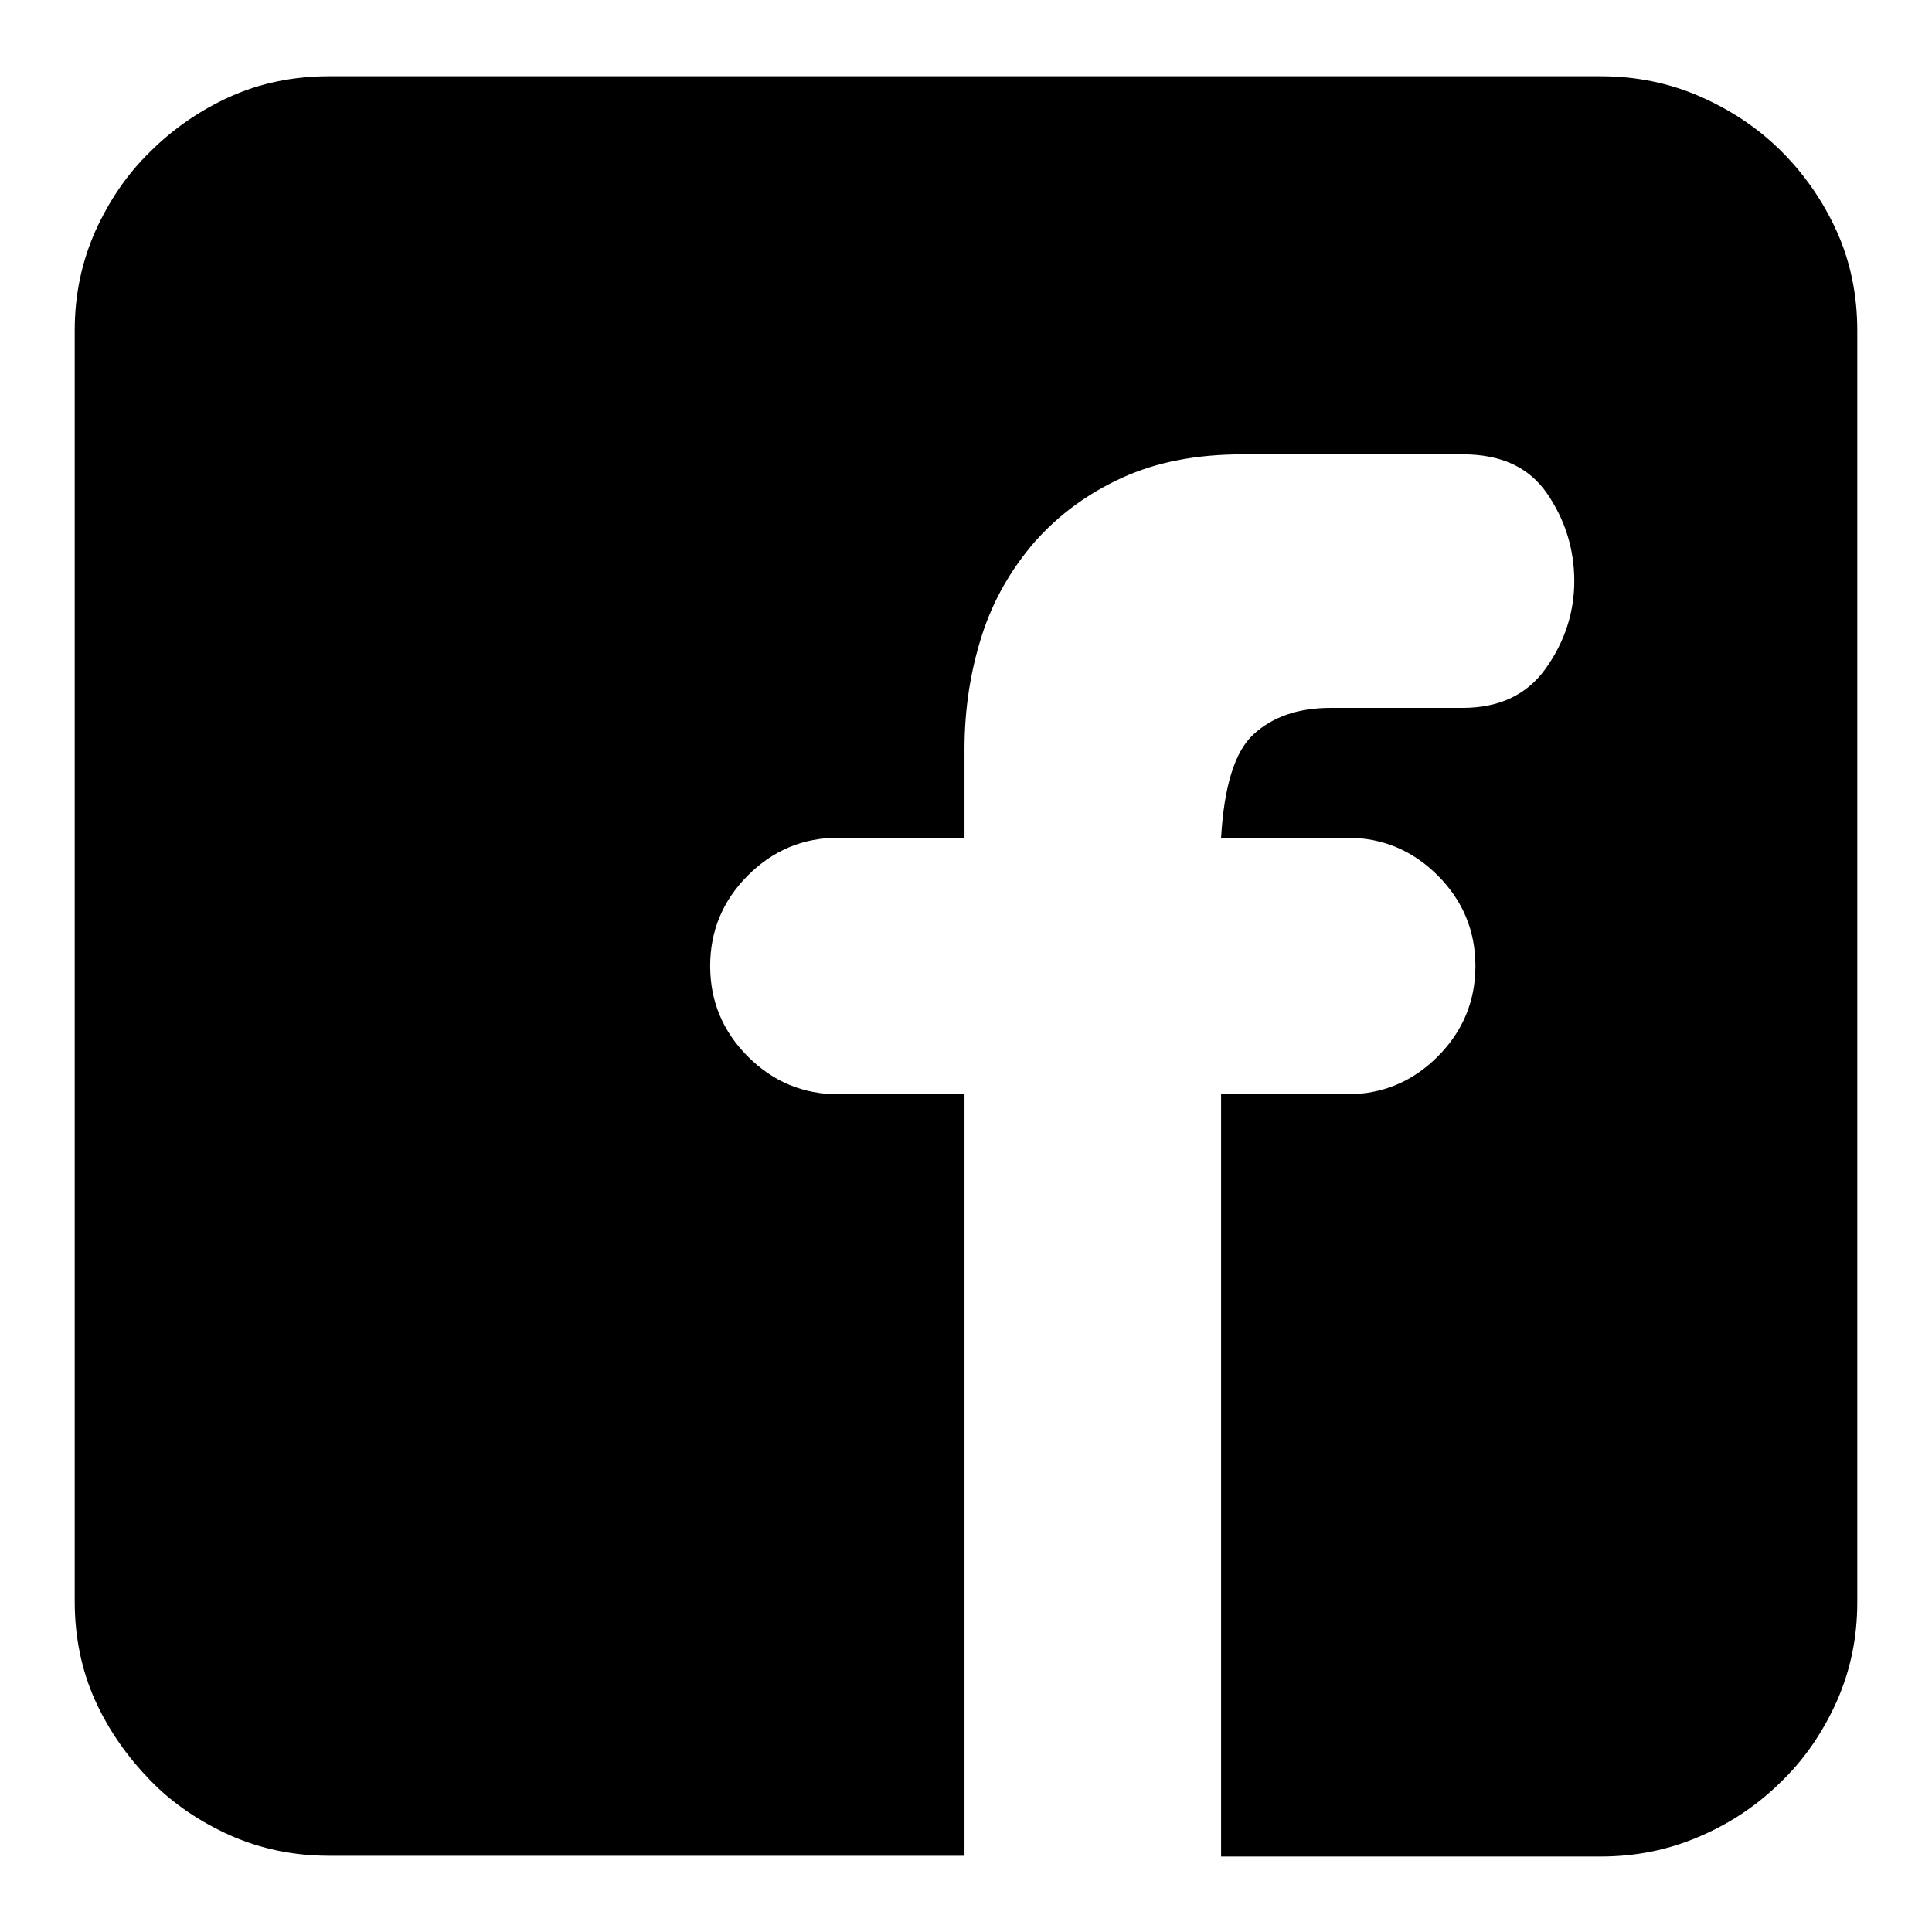 <?xml version="1.0" encoding="utf-8"?>
<!-- Svg Vector Icons : http://www.onlinewebfonts.com/icon -->
<!DOCTYPE svg PUBLIC "-//W3C//DTD SVG 1.1//EN" "http://www.w3.org/Graphics/SVG/1.1/DTD/svg11.dtd">
<svg version="1.1" xmlns="http://www.w3.org/2000/svg" xmlns:xlink="http://www.w3.org/1999/xlink" x="0px" y="0px" viewBox="0 0 256 256" enable-background="new 0 0 256 256" xml:space="preserve">
<g> <path fill="#000000" d="M212.1,10.1c4.7,0,9.1,0.9,13.2,2.7c4.1,1.8,7.7,4.2,10.8,7.3c3,3,5.5,6.6,7.3,10.6c1.8,4,2.7,8.4,2.7,13.1 v168.5c0,4.7-0.9,9-2.7,13.1c-1.8,4-4.2,7.6-7.3,10.6c-3,3-6.6,5.5-10.8,7.3c-4.1,1.8-8.5,2.7-13.2,2.7h-50.3V145h16.7 c4.7,0,8.7-1.7,12-5c3.3-3.3,5-7.3,5-12s-1.7-8.7-5-12c-3.3-3.3-7.3-5-12-5h-16.7c0.4-6.8,1.8-11.4,4.3-13.7 c2.5-2.3,5.9-3.5,10.2-3.5h17.5c4.8,0,8.5-1.7,11-5.2c2.5-3.5,3.8-7.4,3.8-11.6c0-4.2-1.2-8.1-3.6-11.6c-2.4-3.5-6.1-5.2-11.2-5.2 h-29.1c-6.1,0-11.4,1-16,3.1c-4.6,2.1-8.4,4.9-11.6,8.5c-3.1,3.6-5.5,7.7-7,12.4c-1.5,4.7-2.3,9.7-2.3,15.1V111h-16.7 c-4.7,0-8.7,1.7-12,5c-3.3,3.3-5,7.3-5,12s1.7,8.7,5,12c3.3,3.3,7.3,5,12,5h16.7v100.9H43.6c-4.7,0-9-0.9-13.1-2.7 c-4-1.8-7.6-4.2-10.6-7.3c-3-3.1-5.5-6.6-7.3-10.6c-1.8-4-2.7-8.4-2.7-13.1V43.8c0-4.7,0.9-9,2.7-13.1c1.8-4,4.2-7.6,7.3-10.6 c3-3,6.6-5.5,10.6-7.3c4-1.8,8.4-2.7,13.1-2.7H212.1L212.1,10.1z"/></g>
</svg>